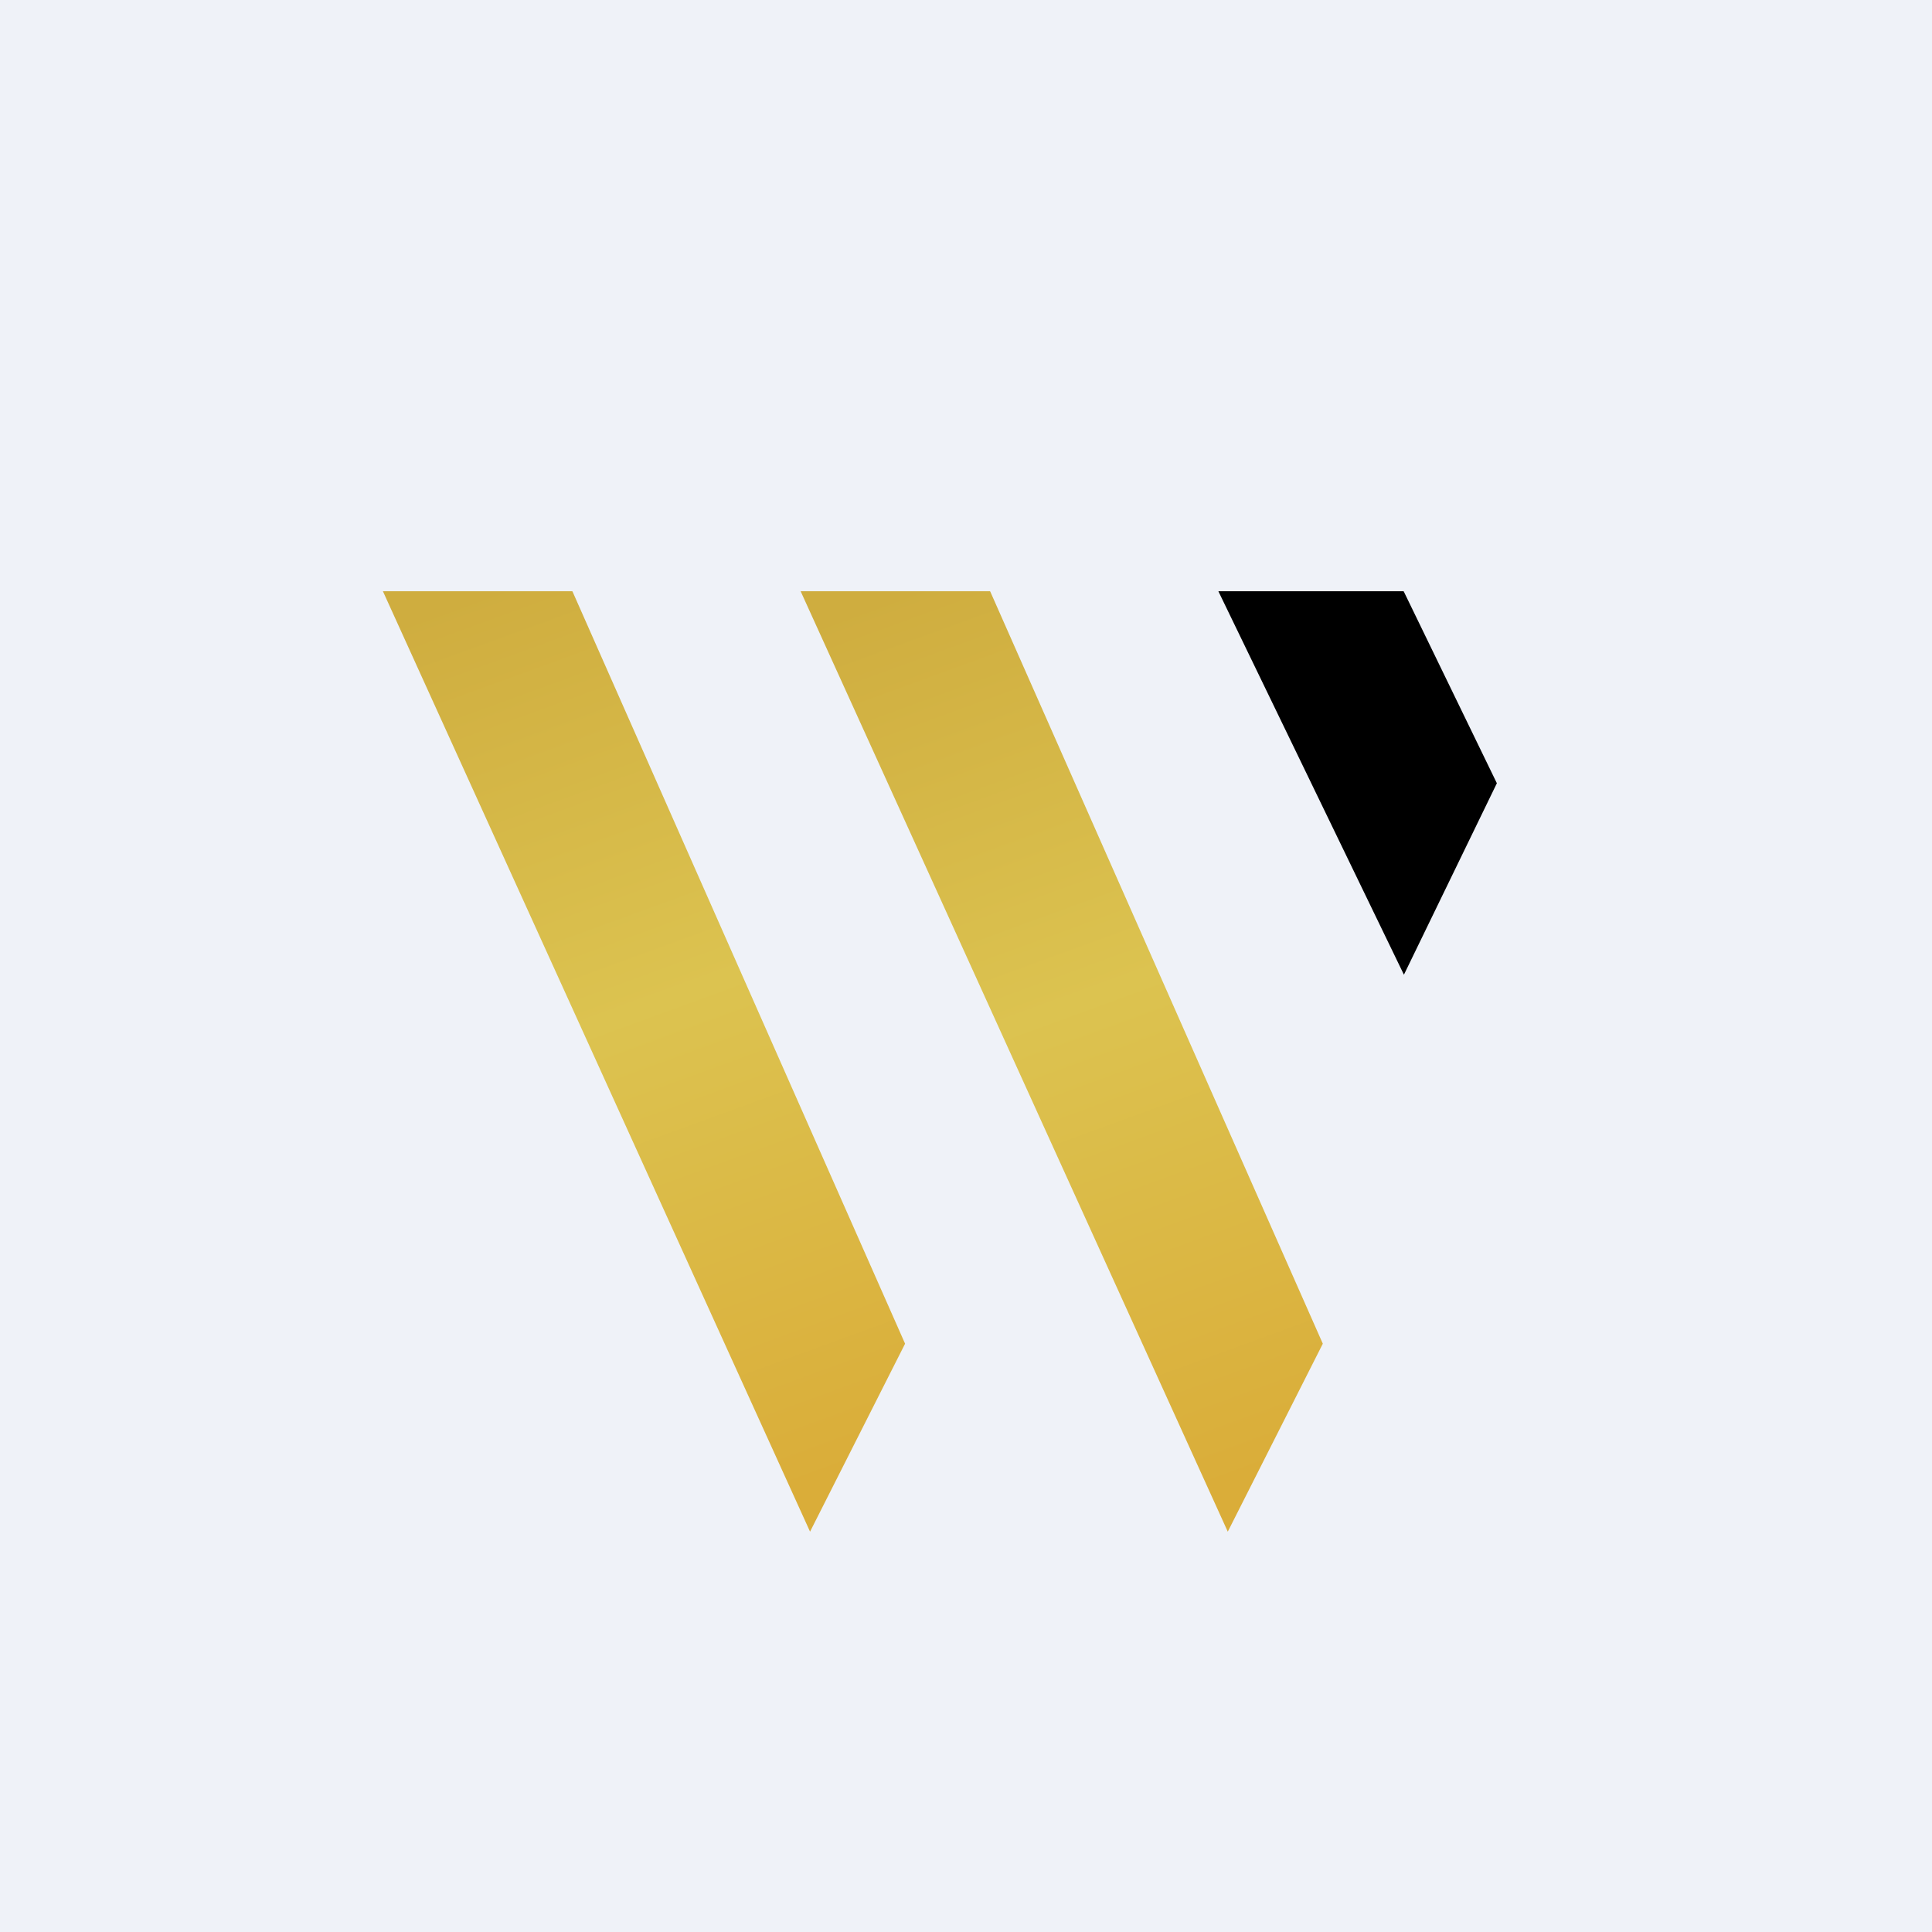 <?xml version="1.0" encoding="UTF-8"?>
<!-- generated by Finnhub -->
<svg viewBox="0 0 55.5 55.5" xmlns="http://www.w3.org/2000/svg">
<path d="M 0,0 H 55.5 V 55.5 H 0 Z" fill="rgb(239, 242, 248)"/>
<path d="M 40.32,16.985 H 35 L 40.33,28 L 43,22.5 L 40.33,17 Z"/>
<path d="M 28.44,16.985 H 23 L 35.27,44 L 38,38.6 L 28.45,17 Z" fill="url(#b)"/>
<path d="M 16.44,16.985 H 11 L 23.27,44 L 26,38.6 L 16.45,17 Z" fill="url(#a)"/>
<defs>
<linearGradient id="b" x1="25.73" x2="35.11" y1="17" y2="42.71" gradientUnits="userSpaceOnUse">
<stop stop-color="rgb(207, 173, 63)" offset="0"/>
<stop stop-color="rgb(220, 195, 80)" offset=".47"/>
<stop stop-color="rgb(218, 173, 57)" offset="1"/>
</linearGradient>
<linearGradient id="a" x1="13.73" x2="23.11" y1="17" y2="42.71" gradientUnits="userSpaceOnUse">
<stop stop-color="rgb(207, 173, 63)" offset="0"/>
<stop stop-color="rgb(220, 195, 80)" offset=".47"/>
<stop stop-color="rgb(218, 173, 57)" offset="1"/>
</linearGradient>
</defs>
</svg>
